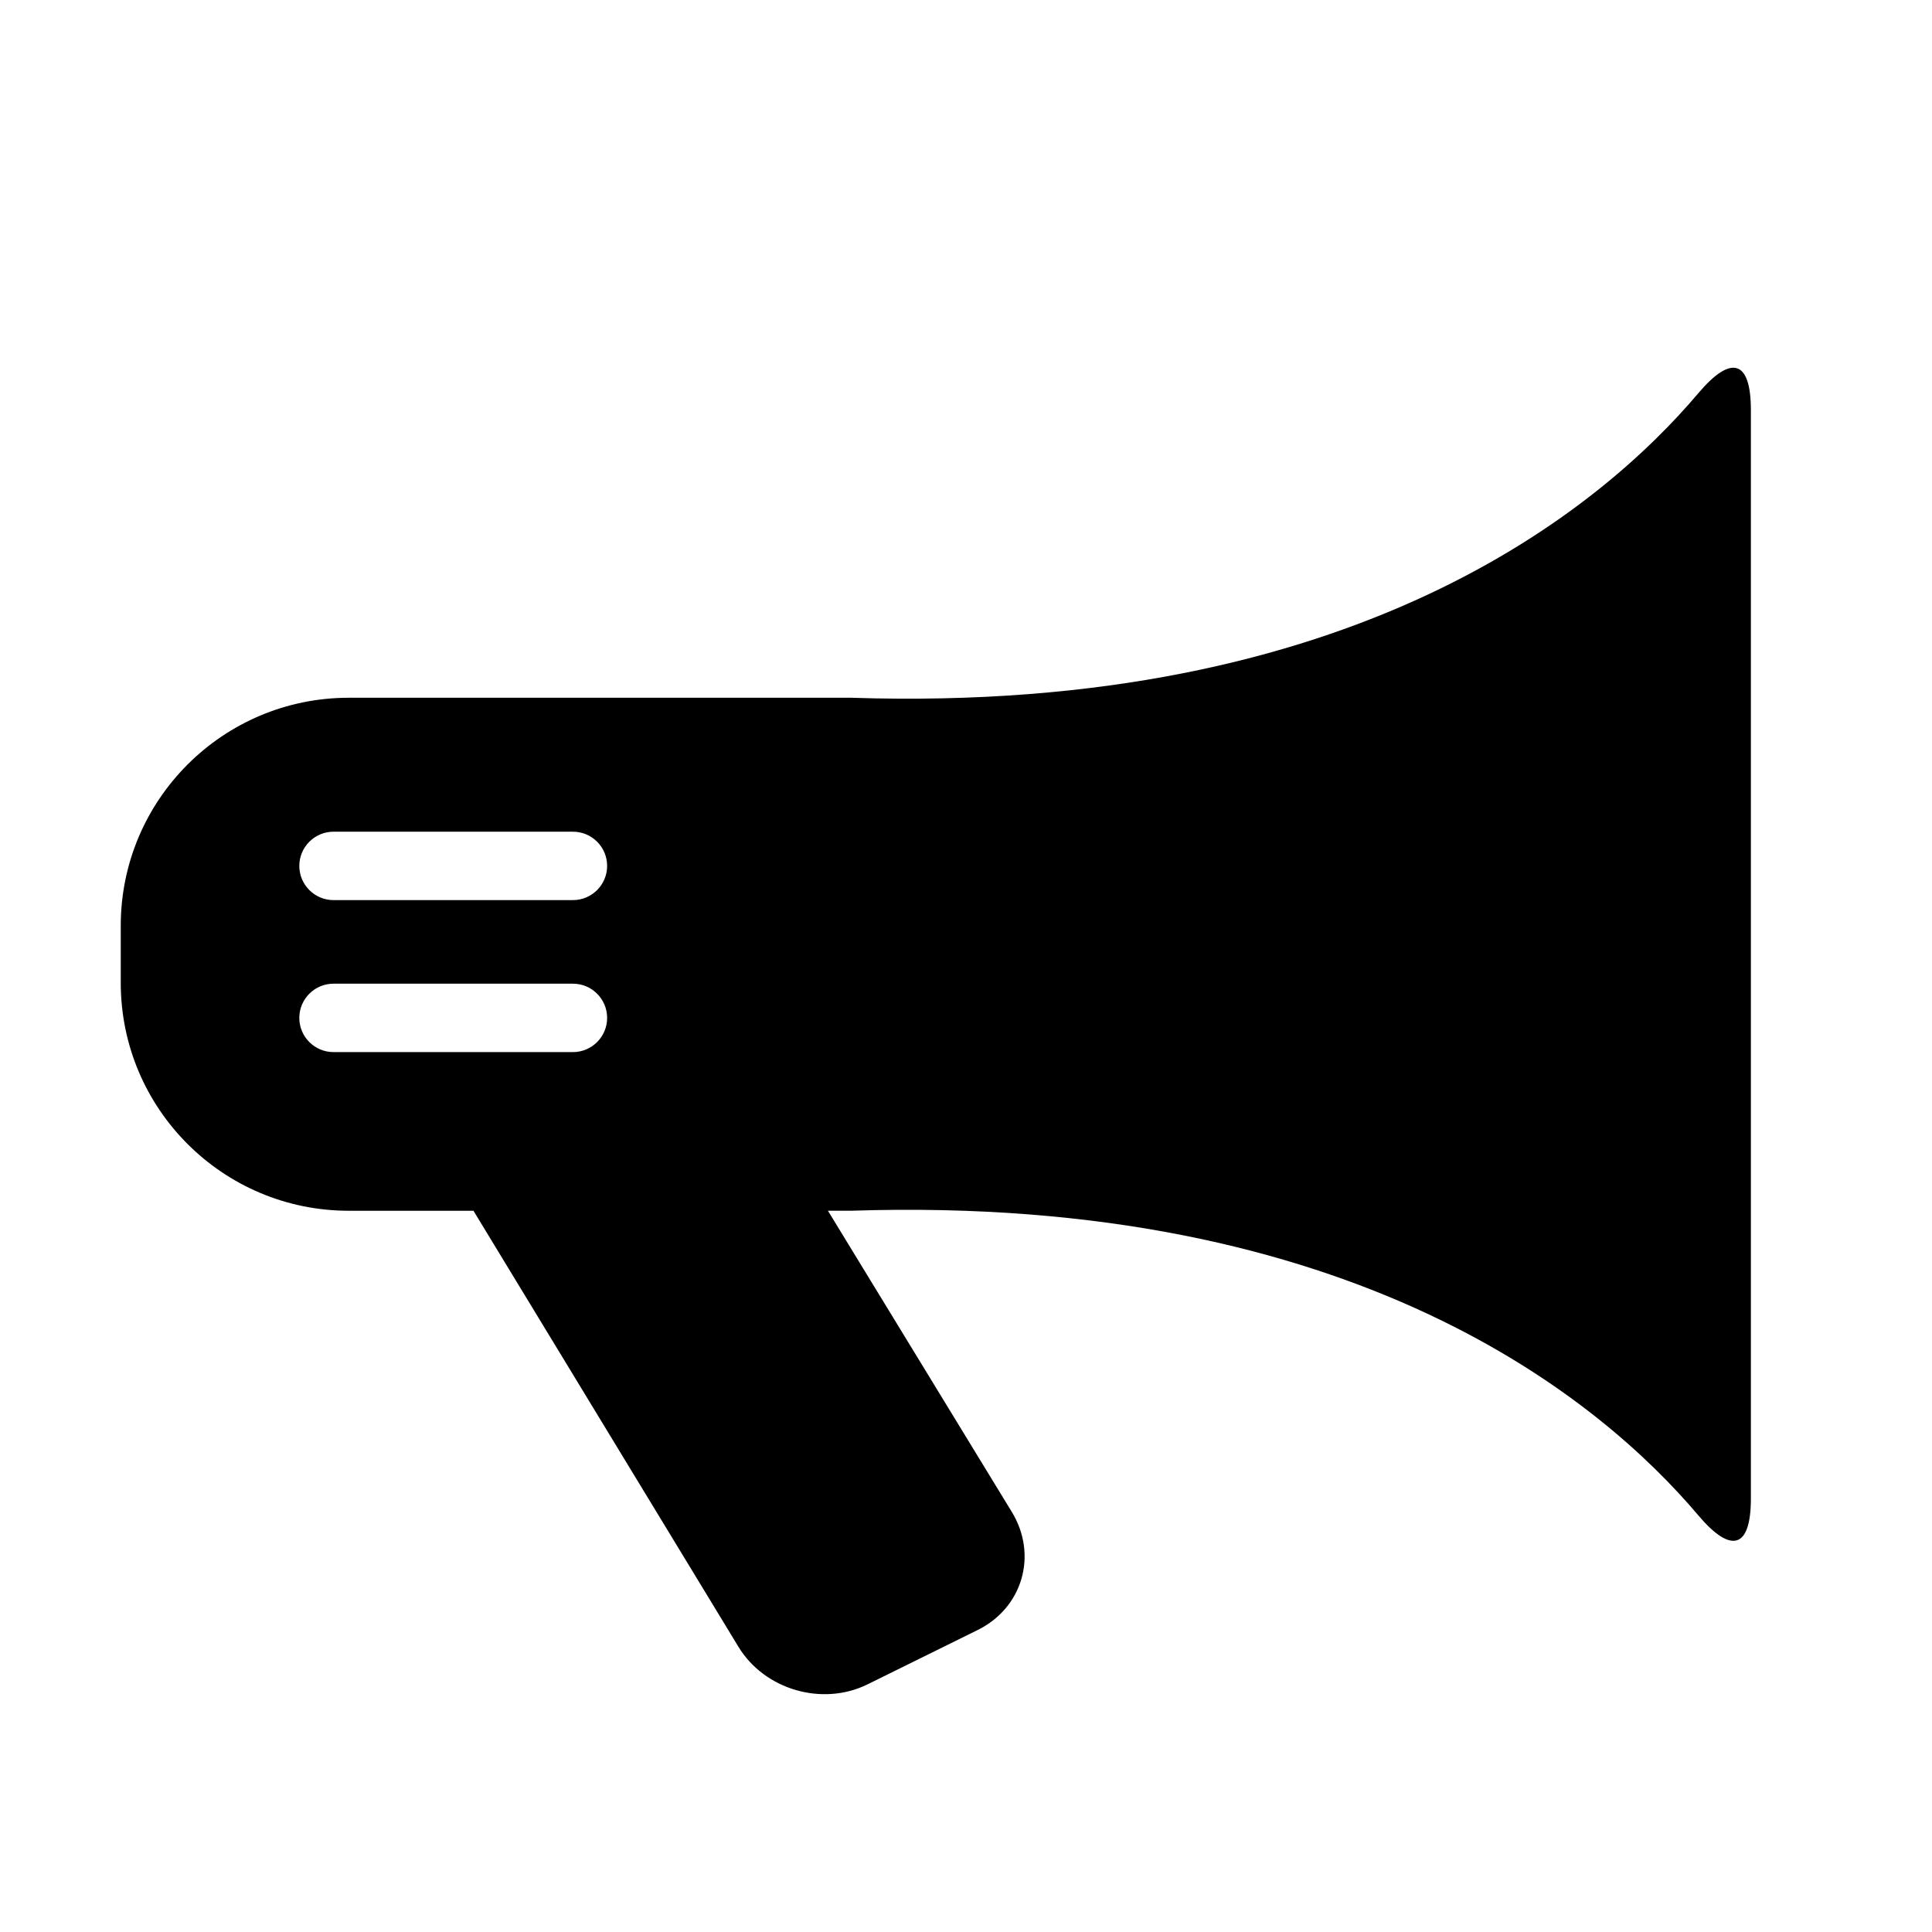 <?xml version="1.0" encoding="iso-8859-1"?>
<!-- Generator: Adobe Illustrator 17.0.0, SVG Export Plug-In . SVG Version: 6.00 Build 0)  -->
<!DOCTYPE svg PUBLIC "-//W3C//DTD SVG 1.1//EN" "http://www.w3.org/Graphics/SVG/1.1/DTD/svg11.dtd">
<svg version="1.1" id="Capa_1" xmlns="http://www.w3.org/2000/svg" xmlns:xlink="http://www.w3.org/1999/xlink" x="0px" y="0px"
	 width="64px" height="64px" viewBox="0 0 64 64" style="enable-background:new 0 0 64 64;" xml:space="preserve">
<g>
	<path d="M56.261,13.023c-3.22,3.809-11.359,10.639-28.062,10.091H11.553C7.382,23.114,4,26.497,4,30.667v1.888
		c0,4.172,3.382,7.553,7.553,7.553h4.131l8.777,14.443c0.866,1.426,2.781,1.983,4.278,1.245l3.642-1.797
		c1.497-0.736,2.005-2.489,1.137-3.914l-6.092-9.978h0.771c16.703-0.547,24.843,6.282,28.062,10.092
		C57.338,51.474,58,51.312,58,49.643V13.58C58,11.911,57.338,11.749,56.261,13.023z M18.979,34.852h-7.931
		c-0.625,0-1.133-0.507-1.133-1.133c0-0.625,0.508-1.133,1.133-1.133h7.931c0.626,0,1.133,0.508,1.133,1.133
		C20.112,34.345,19.605,34.852,18.979,34.852z M18.979,29.817h-7.931c-0.625,0-1.133-0.507-1.133-1.133
		c0-0.625,0.508-1.133,1.133-1.133h7.931c0.626,0,1.133,0.508,1.133,1.133C20.112,29.31,19.605,29.817,18.979,29.817z"/>
</g>
</svg>
